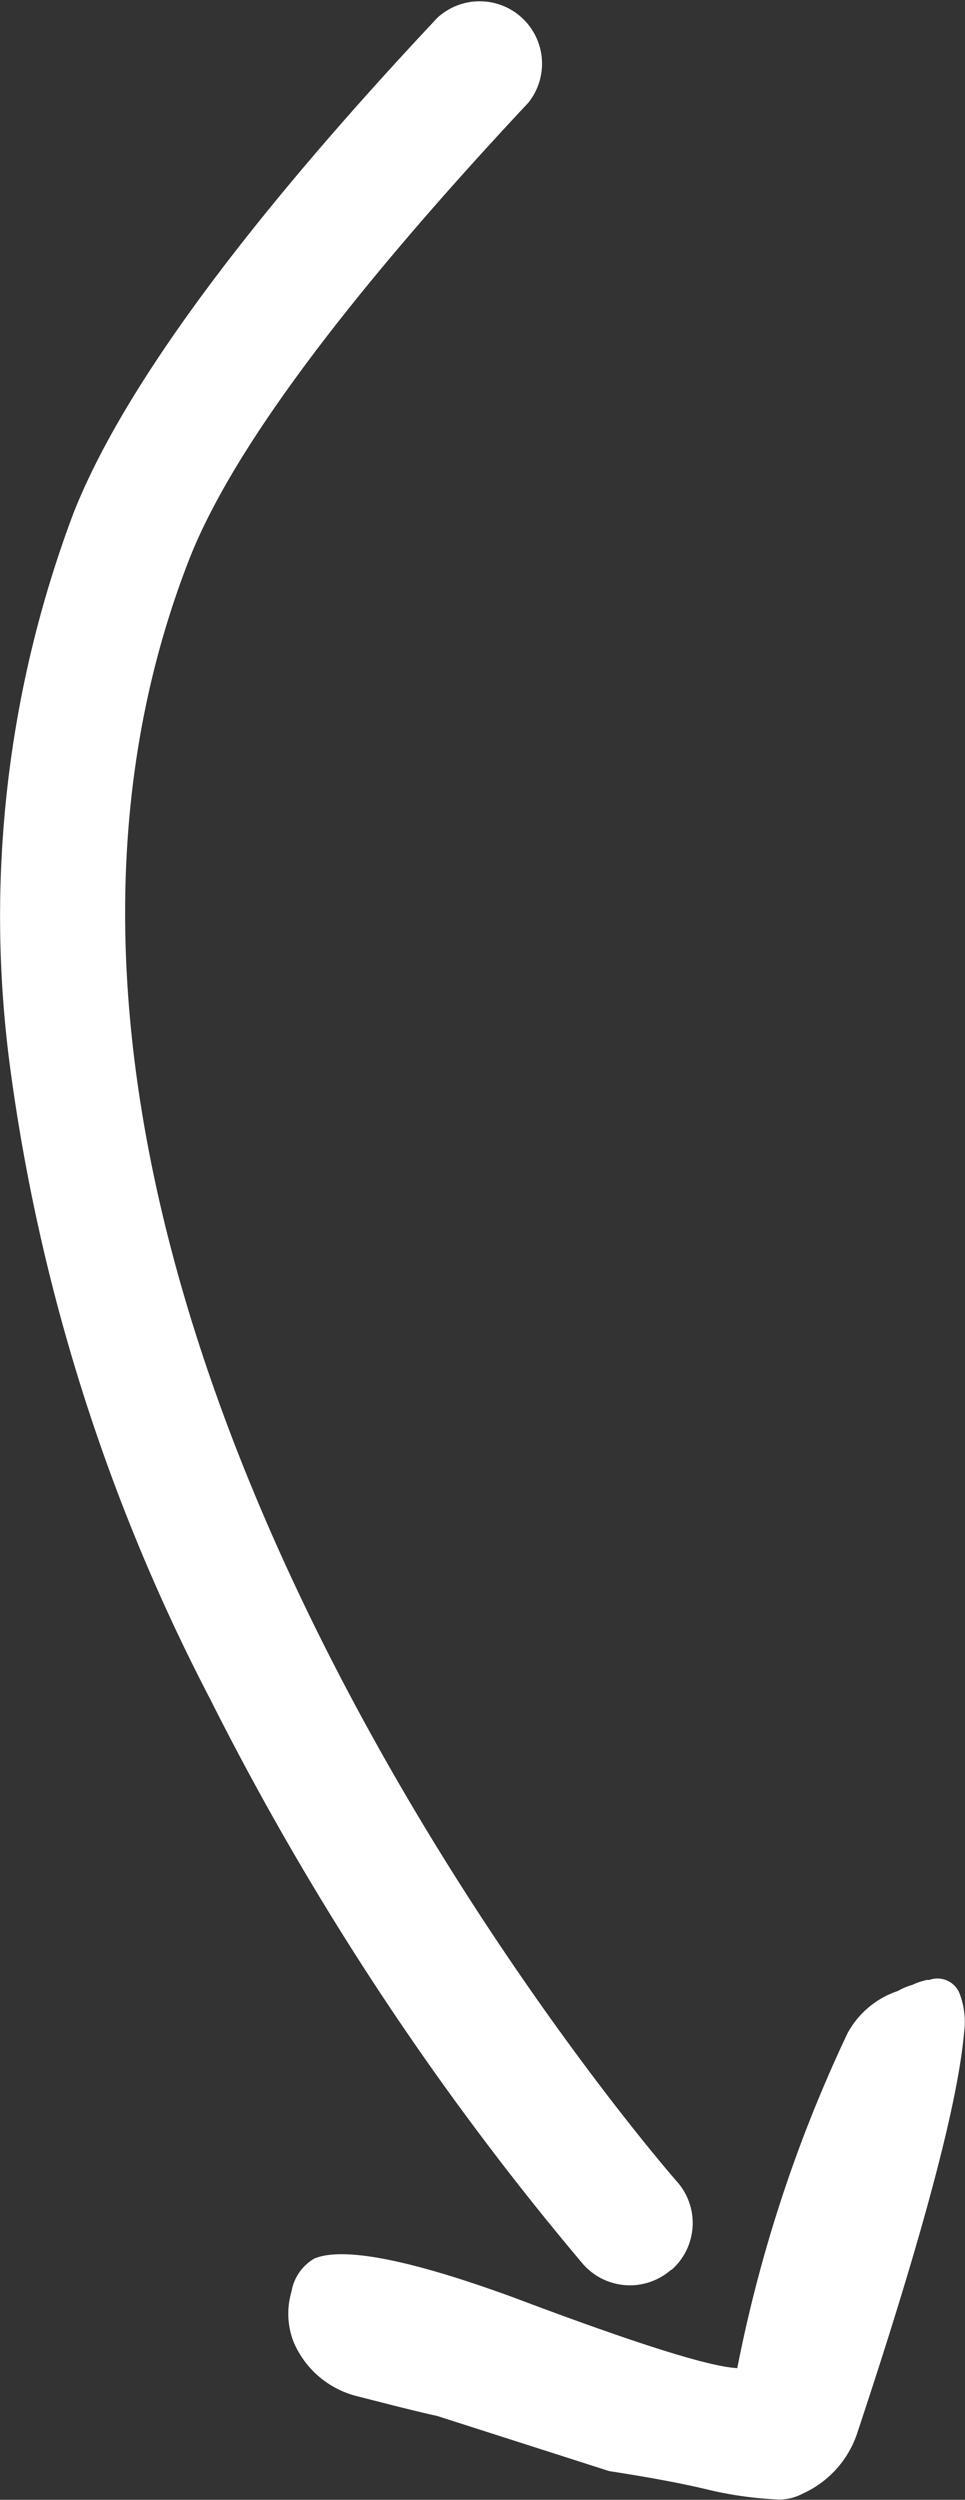 <svg id="Layer_1" data-name="Layer 1" xmlns="http://www.w3.org/2000/svg" viewBox="0 0 34.96 90.54"><rect x="0" y="0" width="34.96" height="90.54" fill="#333333" stroke="none"/><defs><style>.cls-1{fill:#fff;}</style></defs><title>cta-arrow</title><g id="Layer_2" data-name="Layer 2"><g id="Layer_1-2" data-name="Layer 1-2"><path class="cls-1" d="M24.33,82.21a2.26,2.26,0,0,0,.2-3.19c-.29-.32-28.08-32.2-17.66-58.8,1.55-3.93,5.7-9.48,12.27-16.5A2.26,2.26,0,0,0,15.85.64C8.86,8.08,4.42,14.12,2.66,18.59A41.42,41.42,0,0,0,.38,38.76,69.37,69.37,0,0,0,7.62,61.55,104.54,104.54,0,0,0,21.12,82a2.26,2.26,0,0,0,3.19.21Z"/><path class="cls-1" d="M29.07,90.32a3.67,3.67,0,0,0,2-2.24q3.54-10.66,3.86-14.51a2.85,2.85,0,0,0-.16-1.35.86.86,0,0,0-1.1-.51l-.09,0a2.55,2.55,0,0,0-.53.18,2.22,2.22,0,0,0-.52.22,3.24,3.24,0,0,0-1.82,1.52,51.4,51.4,0,0,0-4,12.14q-1.51-.07-8.08-2.55c-3.79-1.39-6.2-1.85-7.24-1.42A1.71,1.71,0,0,0,10.56,83a2.81,2.81,0,0,0,.08,1.83,3.39,3.39,0,0,0,2.23,1.94l1.45.37c.49.12,1,.25,1.51.36l6.24,2q2.14.33,3.49.65a13.55,13.55,0,0,0,2.67.38A1.8,1.8,0,0,0,29.07,90.32Z"/></g></g></svg>